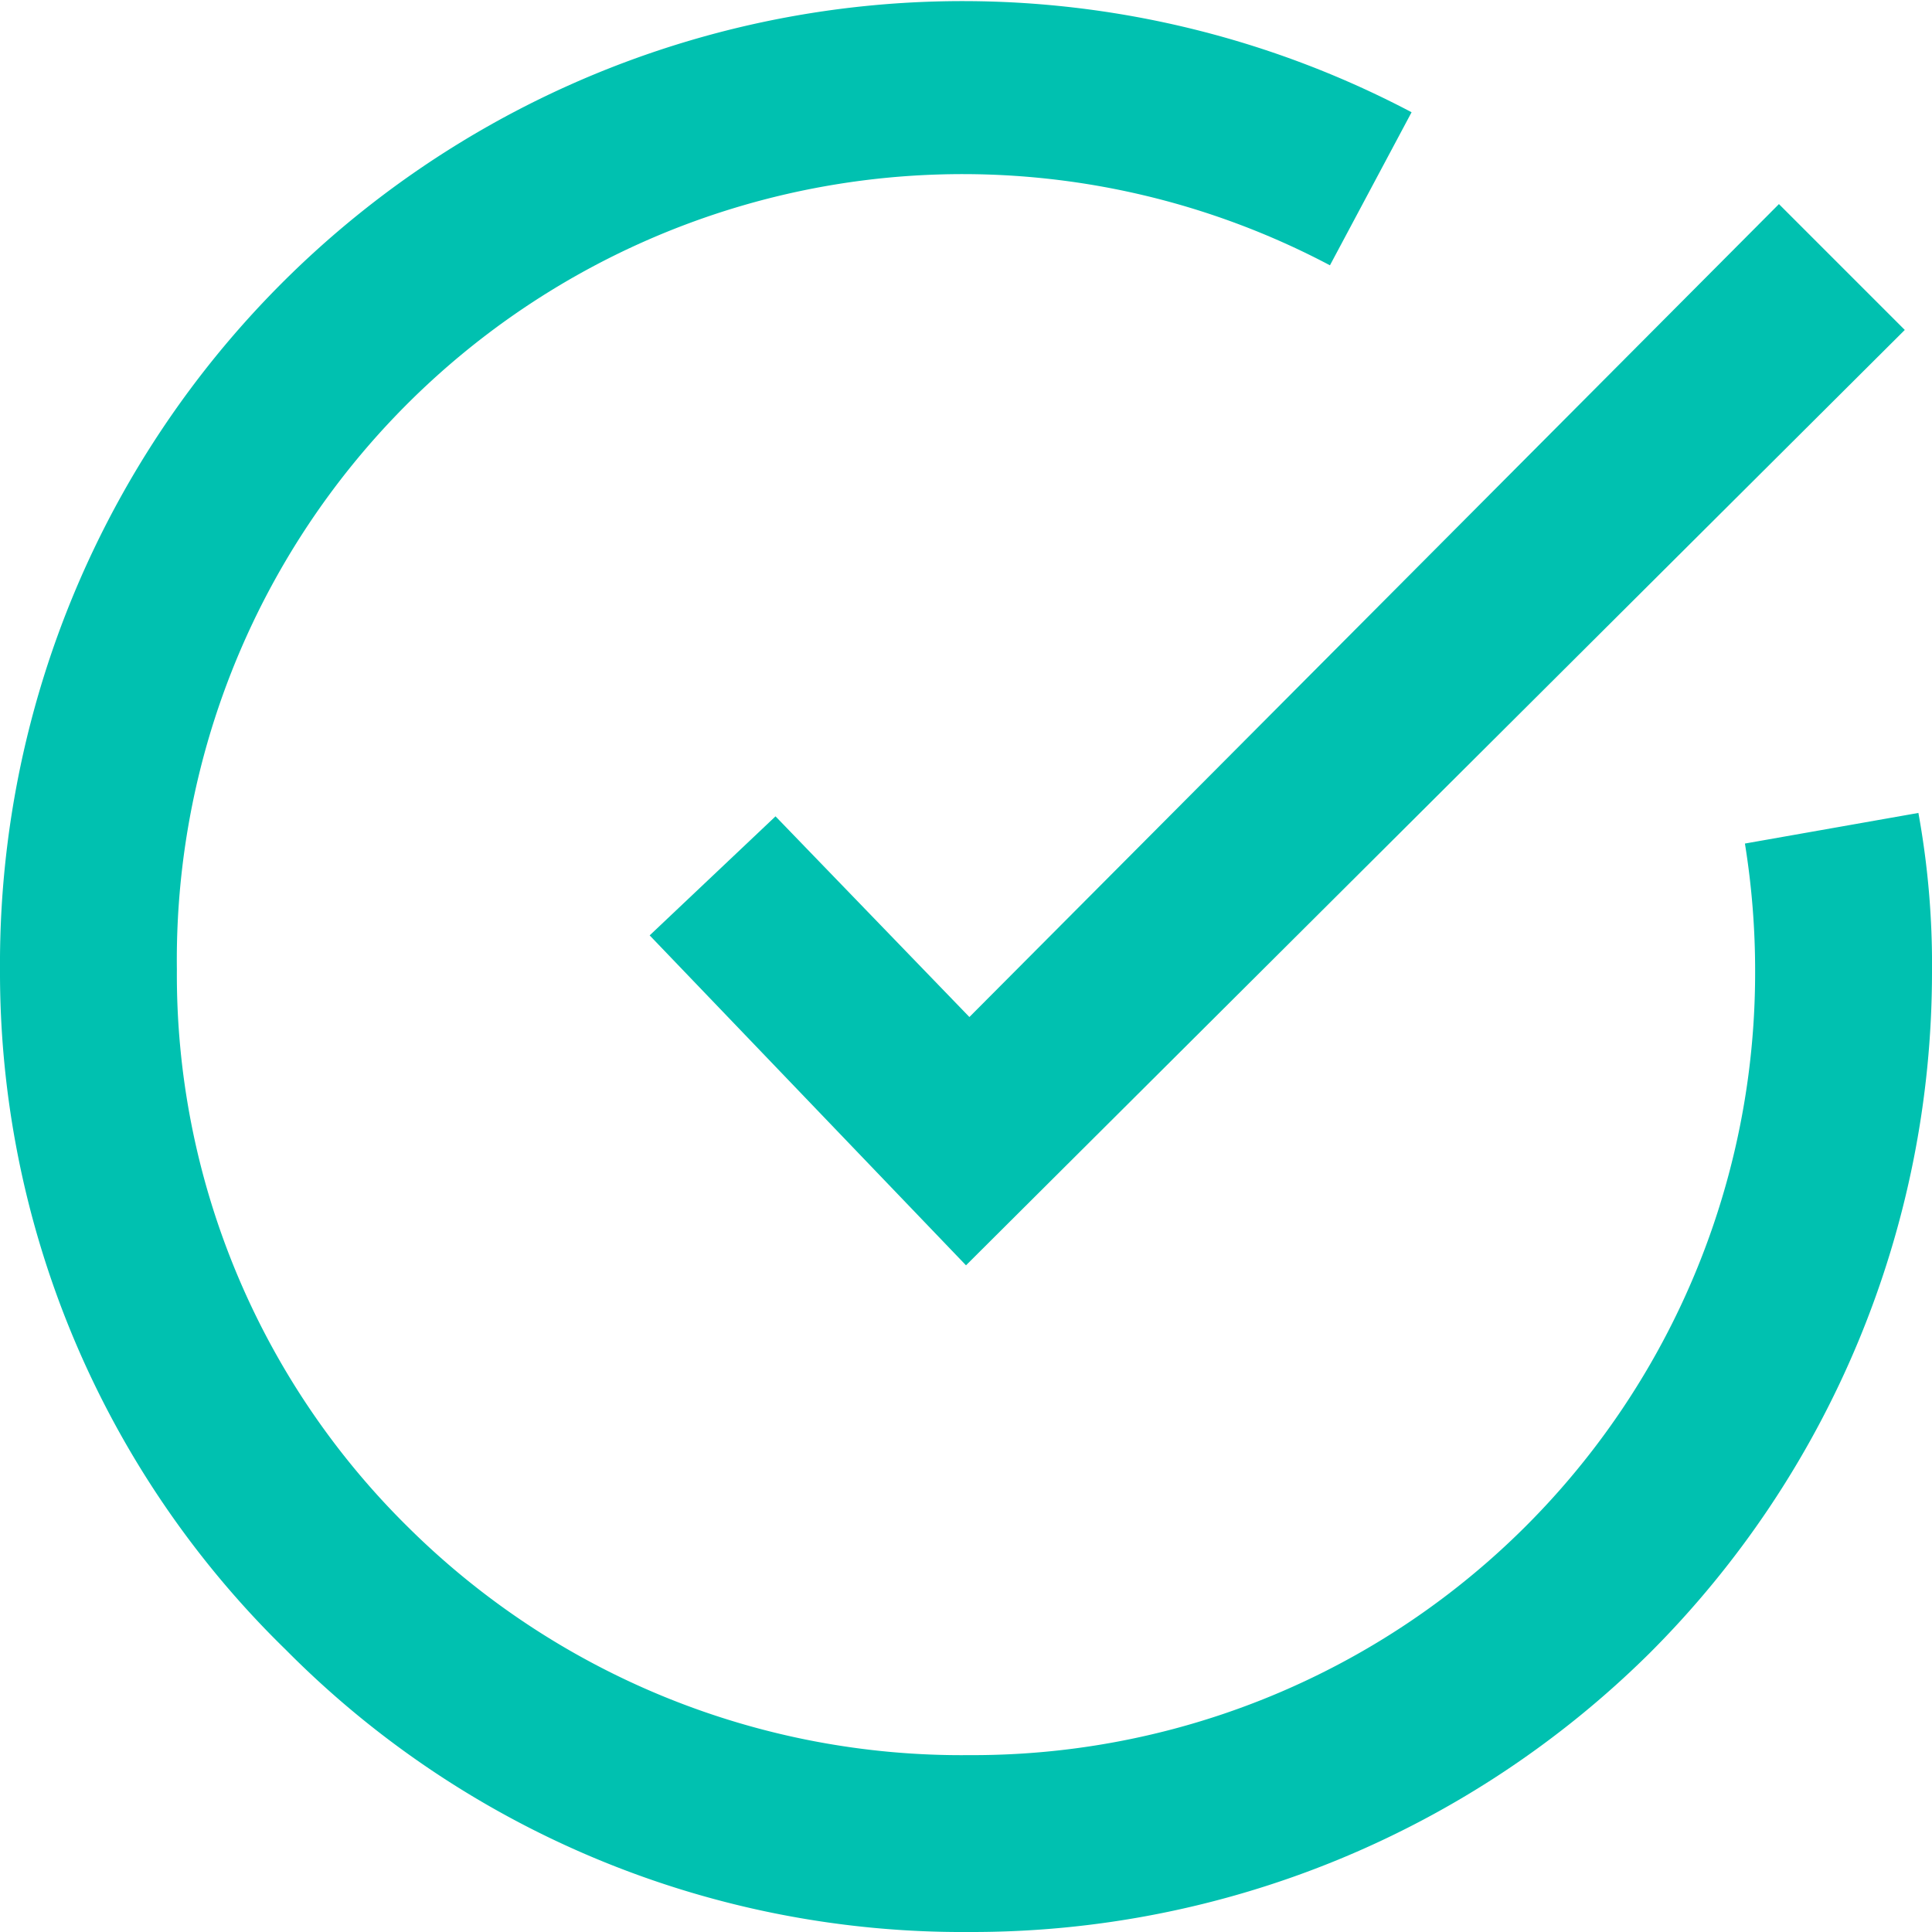 <svg id="Arte" xmlns="http://www.w3.org/2000/svg" viewBox="0 0 56.8 56.8"><g id="Arte-2" data-name="Arte"><path d="M28.5,56.8A28,28,0,0,1,8.4,48.5,27.8,27.8,0,0,1,0,28.5,28.3,28.3,0,0,1,41.5,3.3L39.1,7.8A23.1,23.1,0,0,0,5.2,28.5,22.8,22.8,0,0,0,12,44.9a23.1,23.1,0,0,0,16.5,6.7,23,23,0,0,0,23.1-23h0a23.4,23.4,0,0,0-.3-3.8l5.1-.9a24.9,24.9,0,0,1,.4,4.7,28.3,28.3,0,0,1-8.3,20h0A28.3,28.3,0,0,1,28.5,56.8Z" style="fill:#00c1b0"/><polygon points="28.4 37.2 19.1 27.5 22.8 24 28.5 29.9 52.3 6 56 9.7 28.4 37.2" style="fill:#00c1b0"/></g></svg>